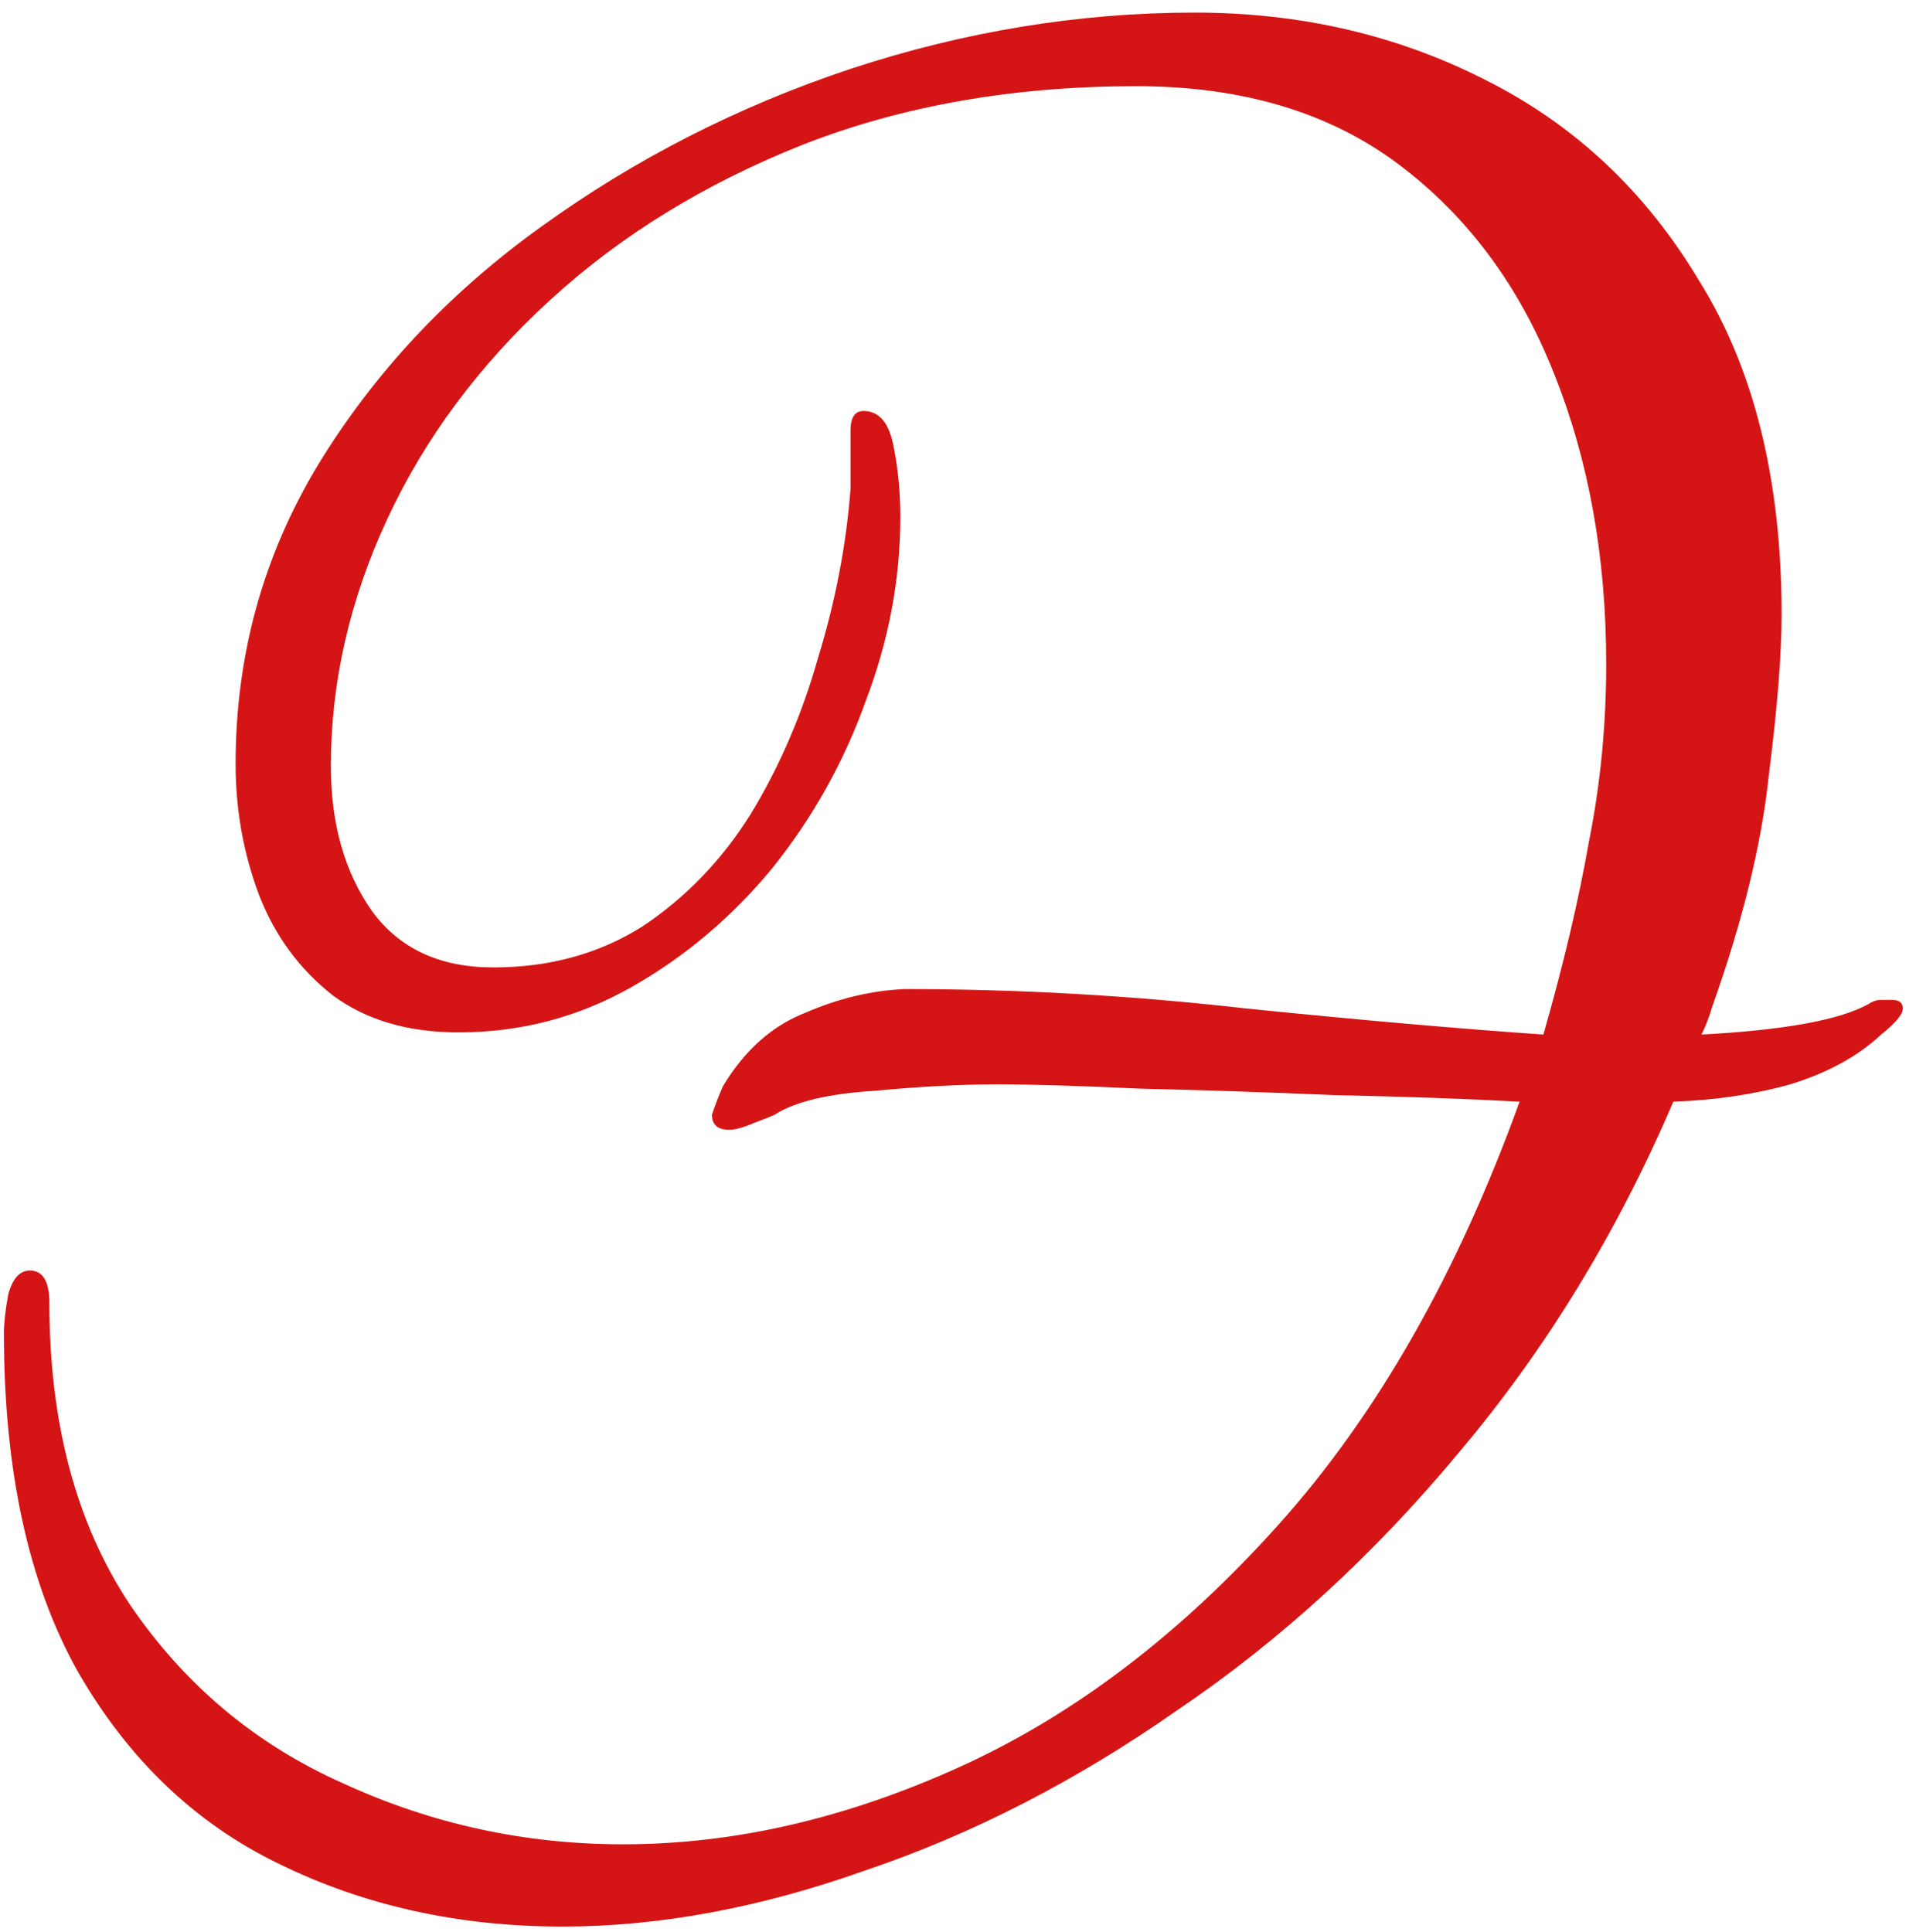 <?xml version="1.0" encoding="UTF-8"?> <svg xmlns="http://www.w3.org/2000/svg" width="121" height="122" viewBox="0 0 121 122" fill="none"><path d="M39.355 116.478C46.375 116.478 53.485 114.837 60.687 111.555C67.889 108.273 74.589 103.168 80.788 96.24C86.987 89.312 92.046 80.424 95.966 69.576C92.593 69.393 88.719 69.257 84.343 69.165C80.059 68.983 75.957 68.846 72.037 68.755C68.117 68.573 65.108 68.482 63.012 68.482C60.733 68.482 58.135 68.618 55.217 68.892C52.3 69.074 50.203 69.576 48.927 70.396C48.745 70.487 48.289 70.67 47.56 70.943C46.922 71.217 46.42 71.353 46.056 71.353C45.326 71.353 44.962 71.034 44.962 70.396C45.144 69.849 45.372 69.257 45.645 68.618C47.013 66.339 48.745 64.79 50.842 63.969C52.938 63.058 55.035 62.556 57.132 62.465C64.333 62.465 71.535 62.875 78.737 63.696C85.939 64.425 92.183 64.972 97.47 65.337C98.747 60.87 99.704 56.813 100.342 53.167C101.071 49.52 101.436 45.783 101.436 41.954C101.436 35.208 100.342 29.1 98.154 23.631C95.966 18.07 92.684 13.648 88.309 10.367C83.933 7.085 78.418 5.444 71.763 5.444C64.014 5.444 56.995 6.675 50.705 9.136C44.506 11.597 39.173 14.879 34.706 18.981C30.239 23.084 26.821 27.687 24.451 32.792C22.08 37.897 20.895 43.093 20.895 48.381C20.895 52.027 21.761 55.081 23.493 57.542C25.225 59.913 27.778 61.098 31.151 61.098C34.706 61.098 37.851 60.232 40.586 58.5C43.321 56.676 45.6 54.306 47.423 51.389C49.246 48.381 50.659 45.099 51.662 41.544C52.756 37.988 53.44 34.433 53.713 30.878V27.186C53.713 26.365 53.987 25.955 54.534 25.955C55.536 25.955 56.175 26.73 56.448 28.28C56.721 29.647 56.858 31.106 56.858 32.656C56.858 36.575 56.129 40.45 54.67 44.279C53.303 48.107 51.343 51.617 48.791 54.808C46.238 57.907 43.275 60.414 39.902 62.328C36.529 64.243 32.883 65.2 28.963 65.2C25.772 65.2 23.129 64.425 21.032 62.875C18.935 61.234 17.386 59.138 16.383 56.585C15.38 53.942 14.879 51.161 14.879 48.244C14.879 41.407 16.611 35.117 20.075 29.374C23.63 23.539 28.325 18.526 34.159 14.332C40.085 10.048 46.603 6.72 53.713 4.35C60.915 1.98 68.162 0.795 75.455 0.795C82.11 0.795 88.218 2.208 93.778 5.034C99.43 7.86 103.943 12.099 107.316 17.751C110.78 23.311 112.512 30.331 112.512 38.809C112.512 41.361 112.239 44.78 111.692 49.064C111.236 53.349 110.051 58.181 108.136 63.559C107.954 64.197 107.726 64.79 107.453 65.337C112.649 65.063 116.158 64.425 117.982 63.422C118.255 63.24 118.529 63.149 118.802 63.149C119.076 63.149 119.303 63.149 119.486 63.149C119.942 63.149 120.17 63.331 120.17 63.696C120.17 64.06 119.714 64.607 118.802 65.337C117.344 66.704 115.429 67.752 113.059 68.482C110.78 69.12 108.319 69.484 105.675 69.576C102.12 77.871 97.607 85.255 92.138 91.728C86.759 98.2 80.834 103.624 74.361 108C67.98 112.467 61.416 115.84 54.67 118.119C48.016 120.489 41.634 121.674 35.527 121.674C28.963 121.674 22.992 120.352 17.613 117.709C12.326 115.156 8.087 111.099 4.896 105.539C1.797 99.978 0.247 92.867 0.247 84.207C0.247 83.569 0.338 82.748 0.521 81.746C0.794 80.743 1.25 80.242 1.888 80.242C2.709 80.242 3.119 80.925 3.119 82.293C3.119 89.859 4.805 96.195 8.178 101.3C11.642 106.405 16.155 110.188 21.716 112.649C27.276 115.202 33.156 116.478 39.355 116.478Z" fill="#D51515"></path></svg> 